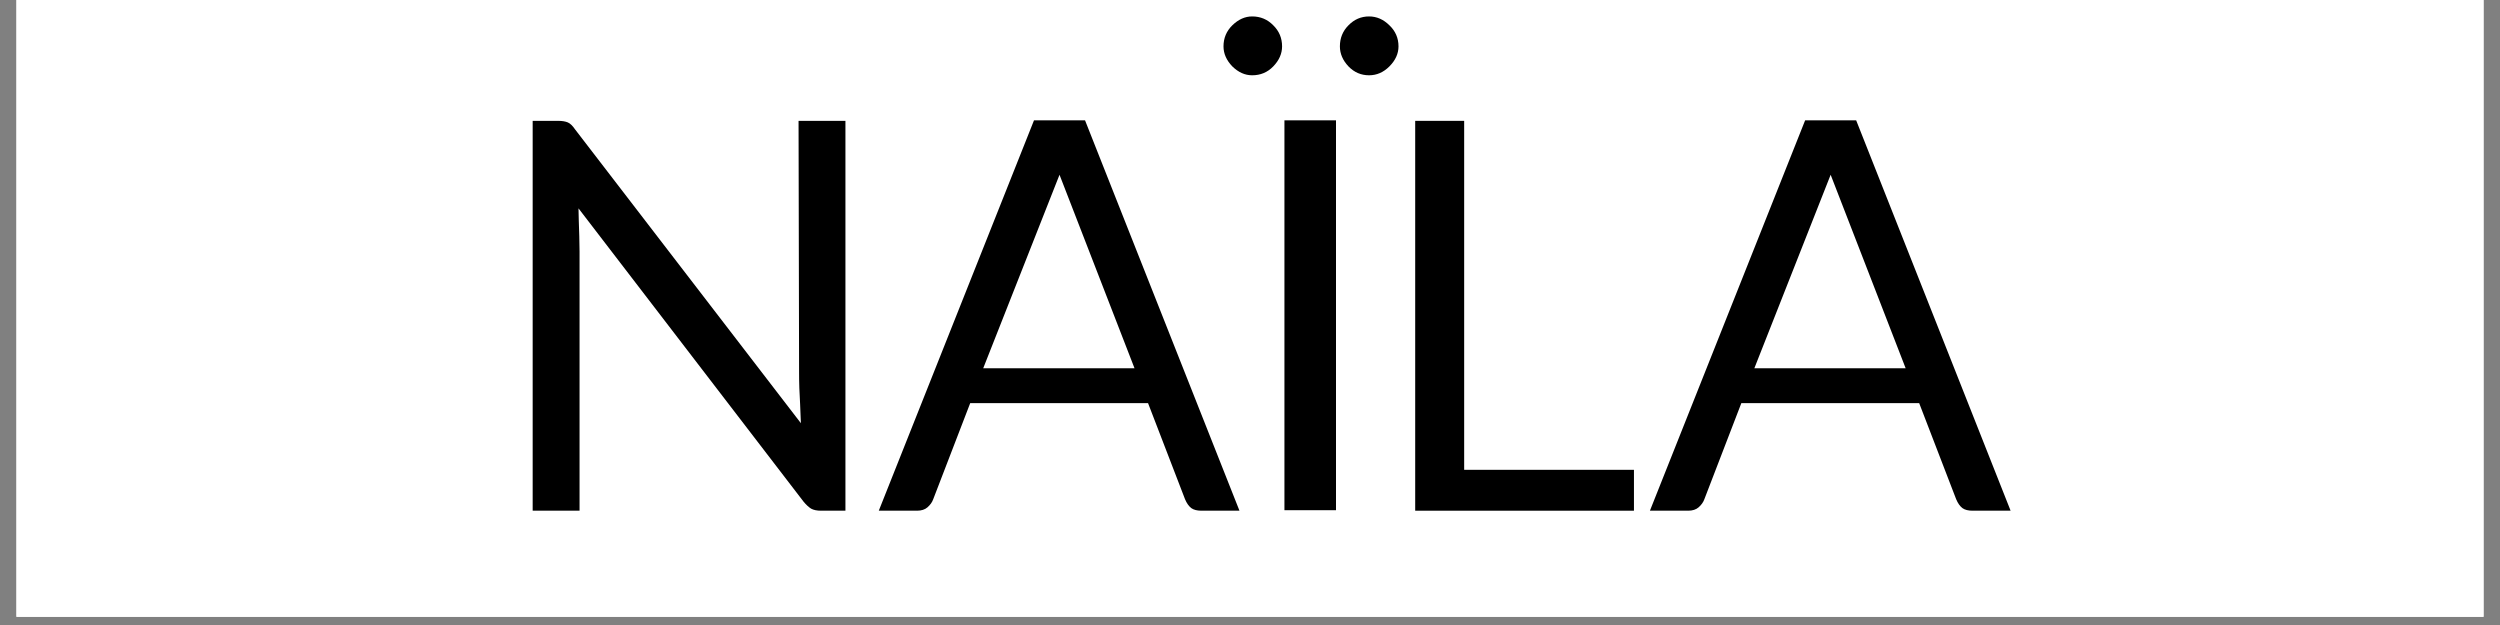 <svg xmlns="http://www.w3.org/2000/svg" xmlns:xlink="http://www.w3.org/1999/xlink" width="200" zoomAndPan="magnify" viewBox="0 0 150 37.5" height="50" preserveAspectRatio="xMidYMid meet" version="1.0"><rect x="0" y="0" width="150" height="37.5" fill="#808080" stroke="none"/><defs><g/><clipPath id="6fabb66d86"><path d="M 0.988 0 L 149.012 0 L 149.012 37.008 L 0.988 37.008 Z M 0.988 0 " clip-rule="nonzero"/></clipPath><clipPath id="82f2a7457e"><path d="M 28 0 L 123 0 L 123 37.008 L 28 37.008 Z M 28 0 " clip-rule="nonzero"/></clipPath><clipPath id="0c171e8f8d"><path d="M 45 0.238 L 56 0.238 L 56 31 L 45 31 Z M 45 0.238 " clip-rule="nonzero"/></clipPath><clipPath id="192af82baf"><rect x="0" width="95" y="0" height="38"/></clipPath></defs><g clip-path="url(#6fabb66d86)"><path fill="#ffffff" d="M 0.988 0 L 149.012 0 L 149.012 37.008 L 0.988 37.008 Z M 0.988 0 " fill-opacity="1" fill-rule="nonzero"/><path fill="#ffffff" d="M 0.988 0 L 149.012 0 L 149.012 37.008 L 0.988 37.008 Z M 0.988 0 " fill-opacity="1" fill-rule="nonzero"/></g><g clip-path="url(#82f2a7457e)"><g transform="matrix(1, 0, 0, 1, 28, -0)"><g clip-path="url(#192af82baf)"><g fill="#000000" fill-opacity="1"><g transform="translate(1.257, 30.642)"><g><path d="M 4.234 -23.391 C 4.473 -23.391 4.664 -23.359 4.812 -23.297 C 4.957 -23.234 5.102 -23.094 5.25 -22.875 L 18.797 -5.25 C 18.797 -5.289 18.789 -5.414 18.781 -5.625 C 18.77 -5.832 18.758 -6.086 18.75 -6.391 C 18.738 -6.691 18.723 -7.016 18.703 -7.359 C 18.691 -7.711 18.688 -8.031 18.688 -8.312 L 18.656 -23.391 L 21.469 -23.391 L 21.469 0 L 20 0 C 19.758 0 19.562 -0.039 19.406 -0.125 C 19.258 -0.219 19.109 -0.359 18.953 -0.547 L 5.453 -18.141 C 5.453 -17.984 5.457 -17.75 5.469 -17.438 C 5.477 -17.125 5.488 -16.801 5.5 -16.469 C 5.508 -16.145 5.516 -15.836 5.516 -15.547 C 5.516 -15.254 5.516 -15.039 5.516 -14.906 L 5.516 0 L 2.703 0 L 2.703 -23.391 Z M 4.234 -23.391 "/></g></g></g><g fill="#000000" fill-opacity="1"><g transform="translate(24.571, 30.642)"><g><path d="M 11 -20.156 L 6.422 -8.547 L 15.5 -8.547 Z M 0.156 0 L 9.469 -23.422 L 12.531 -23.422 L 21.797 0 L 19.516 0 C 19.254 0 19.051 -0.051 18.906 -0.156 C 18.758 -0.27 18.633 -0.445 18.531 -0.688 L 16.312 -6.453 L 5.641 -6.453 L 3.422 -0.688 C 3.359 -0.508 3.242 -0.348 3.078 -0.203 C 2.922 -0.066 2.711 0 2.453 0 Z M 0.156 0 "/></g></g></g><g clip-path="url(#0c171e8f8d)"><g fill="#000000" fill-opacity="1"><g transform="translate(45.863, 30.642)"><g><path d="M 6.297 -0.031 L 3.203 -0.031 L 3.203 -23.422 L 6.297 -23.422 Z M 1.266 -26.125 C 0.836 -26.125 0.441 -26.301 0.078 -26.656 C -0.273 -27.02 -0.453 -27.422 -0.453 -27.859 C -0.453 -28.359 -0.273 -28.781 0.078 -29.125 C 0.441 -29.477 0.836 -29.656 1.266 -29.656 C 1.766 -29.656 2.188 -29.477 2.531 -29.125 C 2.883 -28.781 3.062 -28.359 3.062 -27.859 C 3.062 -27.422 2.883 -27.02 2.531 -26.656 C 2.188 -26.301 1.766 -26.125 1.266 -26.125 Z M 8.281 -26.125 C 7.801 -26.125 7.391 -26.301 7.047 -26.656 C 6.703 -27.02 6.531 -27.422 6.531 -27.859 C 6.531 -28.359 6.703 -28.781 7.047 -29.125 C 7.391 -29.477 7.801 -29.656 8.281 -29.656 C 8.738 -29.656 9.145 -29.477 9.5 -29.125 C 9.863 -28.781 10.047 -28.359 10.047 -27.859 C 10.047 -27.422 9.863 -27.02 9.5 -26.656 C 9.145 -26.301 8.738 -26.125 8.281 -26.125 Z M 8.281 -26.125 "/></g></g></g></g><g fill="#000000" fill-opacity="1"><g transform="translate(54.209, 30.642)"><g><path d="M 15.828 0 L 2.703 0 L 2.703 -23.391 L 5.641 -23.391 L 5.641 -2.453 L 15.828 -2.453 Z M 15.828 0 "/></g></g></g><g fill="#000000" fill-opacity="1"><g transform="translate(70.839, 30.642)"><g><path d="M 11 -20.156 L 6.422 -8.547 L 15.5 -8.547 Z M 0.156 0 L 9.469 -23.422 L 12.531 -23.422 L 21.797 0 L 19.516 0 C 19.254 0 19.051 -0.051 18.906 -0.156 C 18.758 -0.27 18.633 -0.445 18.531 -0.688 L 16.312 -6.453 L 5.641 -6.453 L 3.422 -0.688 C 3.359 -0.508 3.242 -0.348 3.078 -0.203 C 2.922 -0.066 2.711 0 2.453 0 Z M 0.156 0 "/></g></g></g></g></g></g></svg>